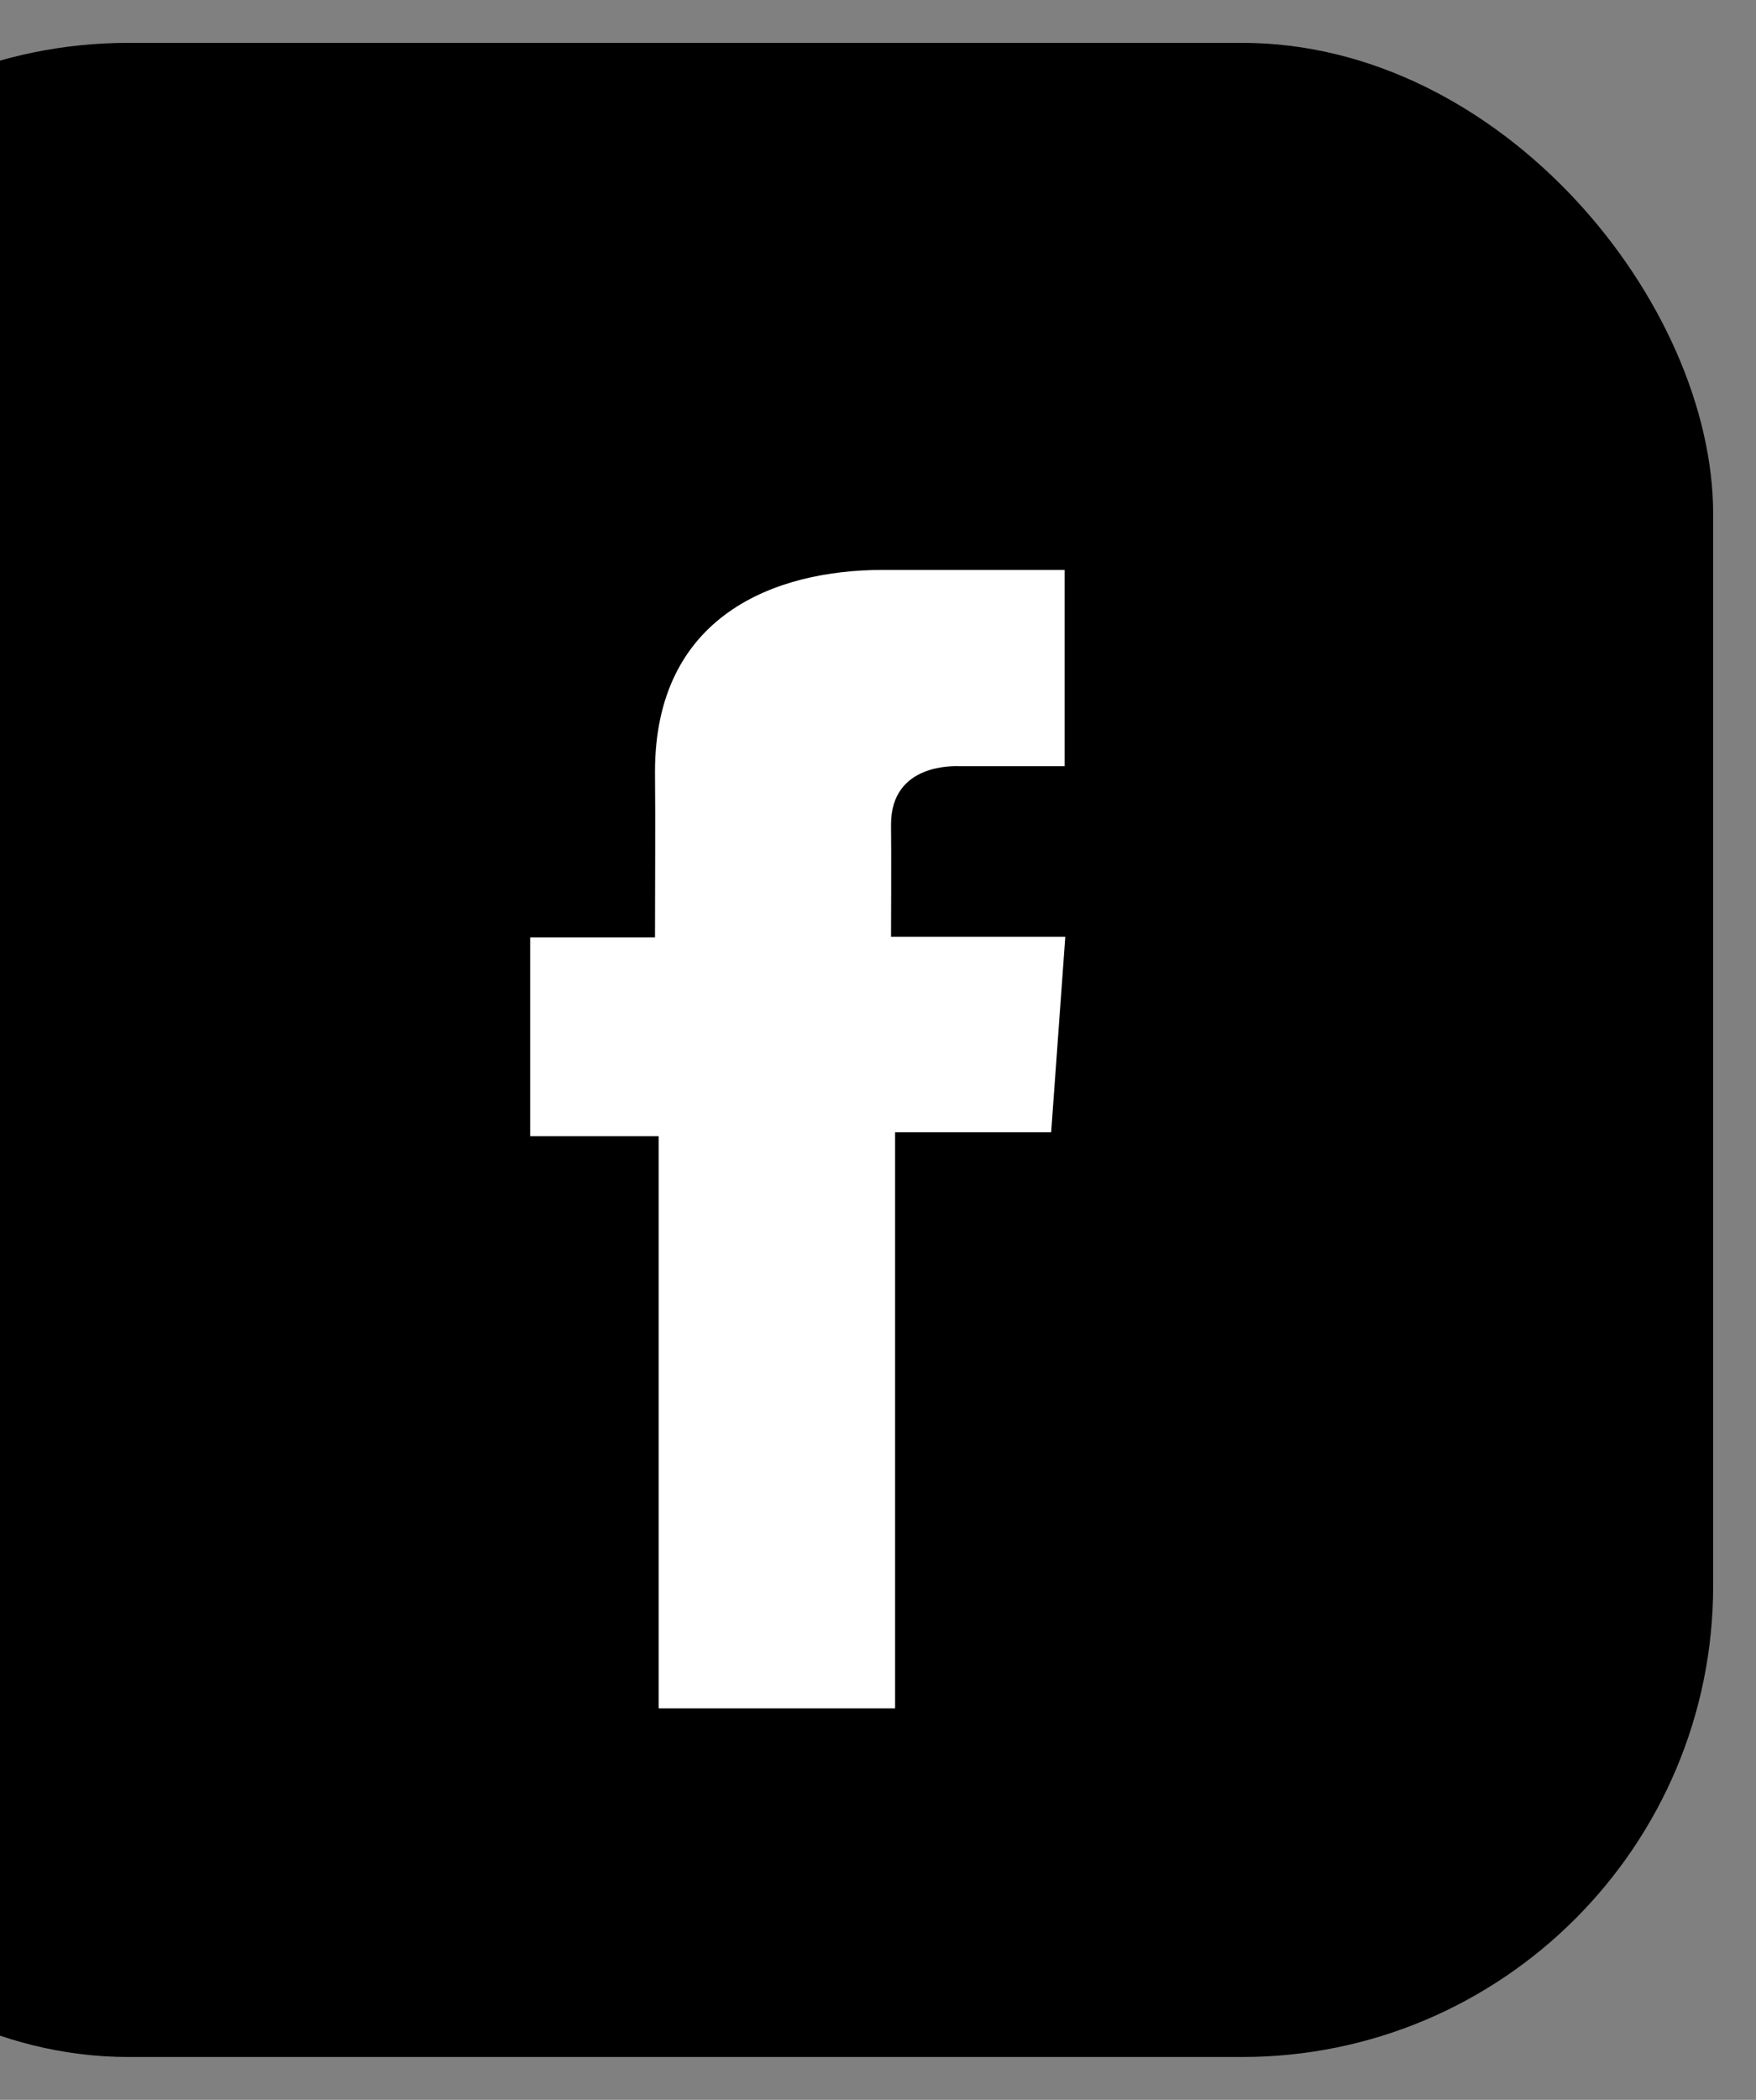 <svg xmlns="http://www.w3.org/2000/svg" xmlns:xlink="http://www.w3.org/1999/xlink" width="41" height="49" viewBox="0 0 41 49">
  <rect x="0" y="0" width="41" height="49" fill="#808080" stroke="none"/>
  <defs>
    <clipPath id="clip-path">
      <rect id="Rectángulo_285" data-name="Rectángulo 285" width="41" height="49" transform="translate(0 290)" fill="none" stroke="#707070" stroke-width="1"/>
    </clipPath>
  </defs>
  <g id="Enmascarar_grupo_11" data-name="Enmascarar grupo 11" transform="translate(0 -290)" clip-path="url(#clip-path)">
    <g id="Grupo_17" data-name="Grupo 17" transform="translate(-8.34 291.696)">
      <rect id="Rectángulo_208" data-name="Rectángulo 208" width="48" height="47" rx="11" transform="translate(0.34 -0.696)"/>
      <g id="e413600204d9c271897fe80988c3a69e" transform="translate(20.718 11.603)">
        <path id="Trazado_8" data-name="Trazado 8" d="M337.382,92.677h-4.245c-2.519,0-5.322,1.06-5.322,4.712.012,1.272,0,2.491,0,3.863H324.9v4.638h3v13.352h5.521V105.8h3.644l.33-4.563h-4.069s.009-2.03,0-2.619c0-1.443,1.5-1.361,1.592-1.361.715,0,2.1,0,2.461,0V92.677Z" transform="translate(-324.9 -92.677)" fill="#fff"/>
      </g>
    </g>
  </g>
</svg>
